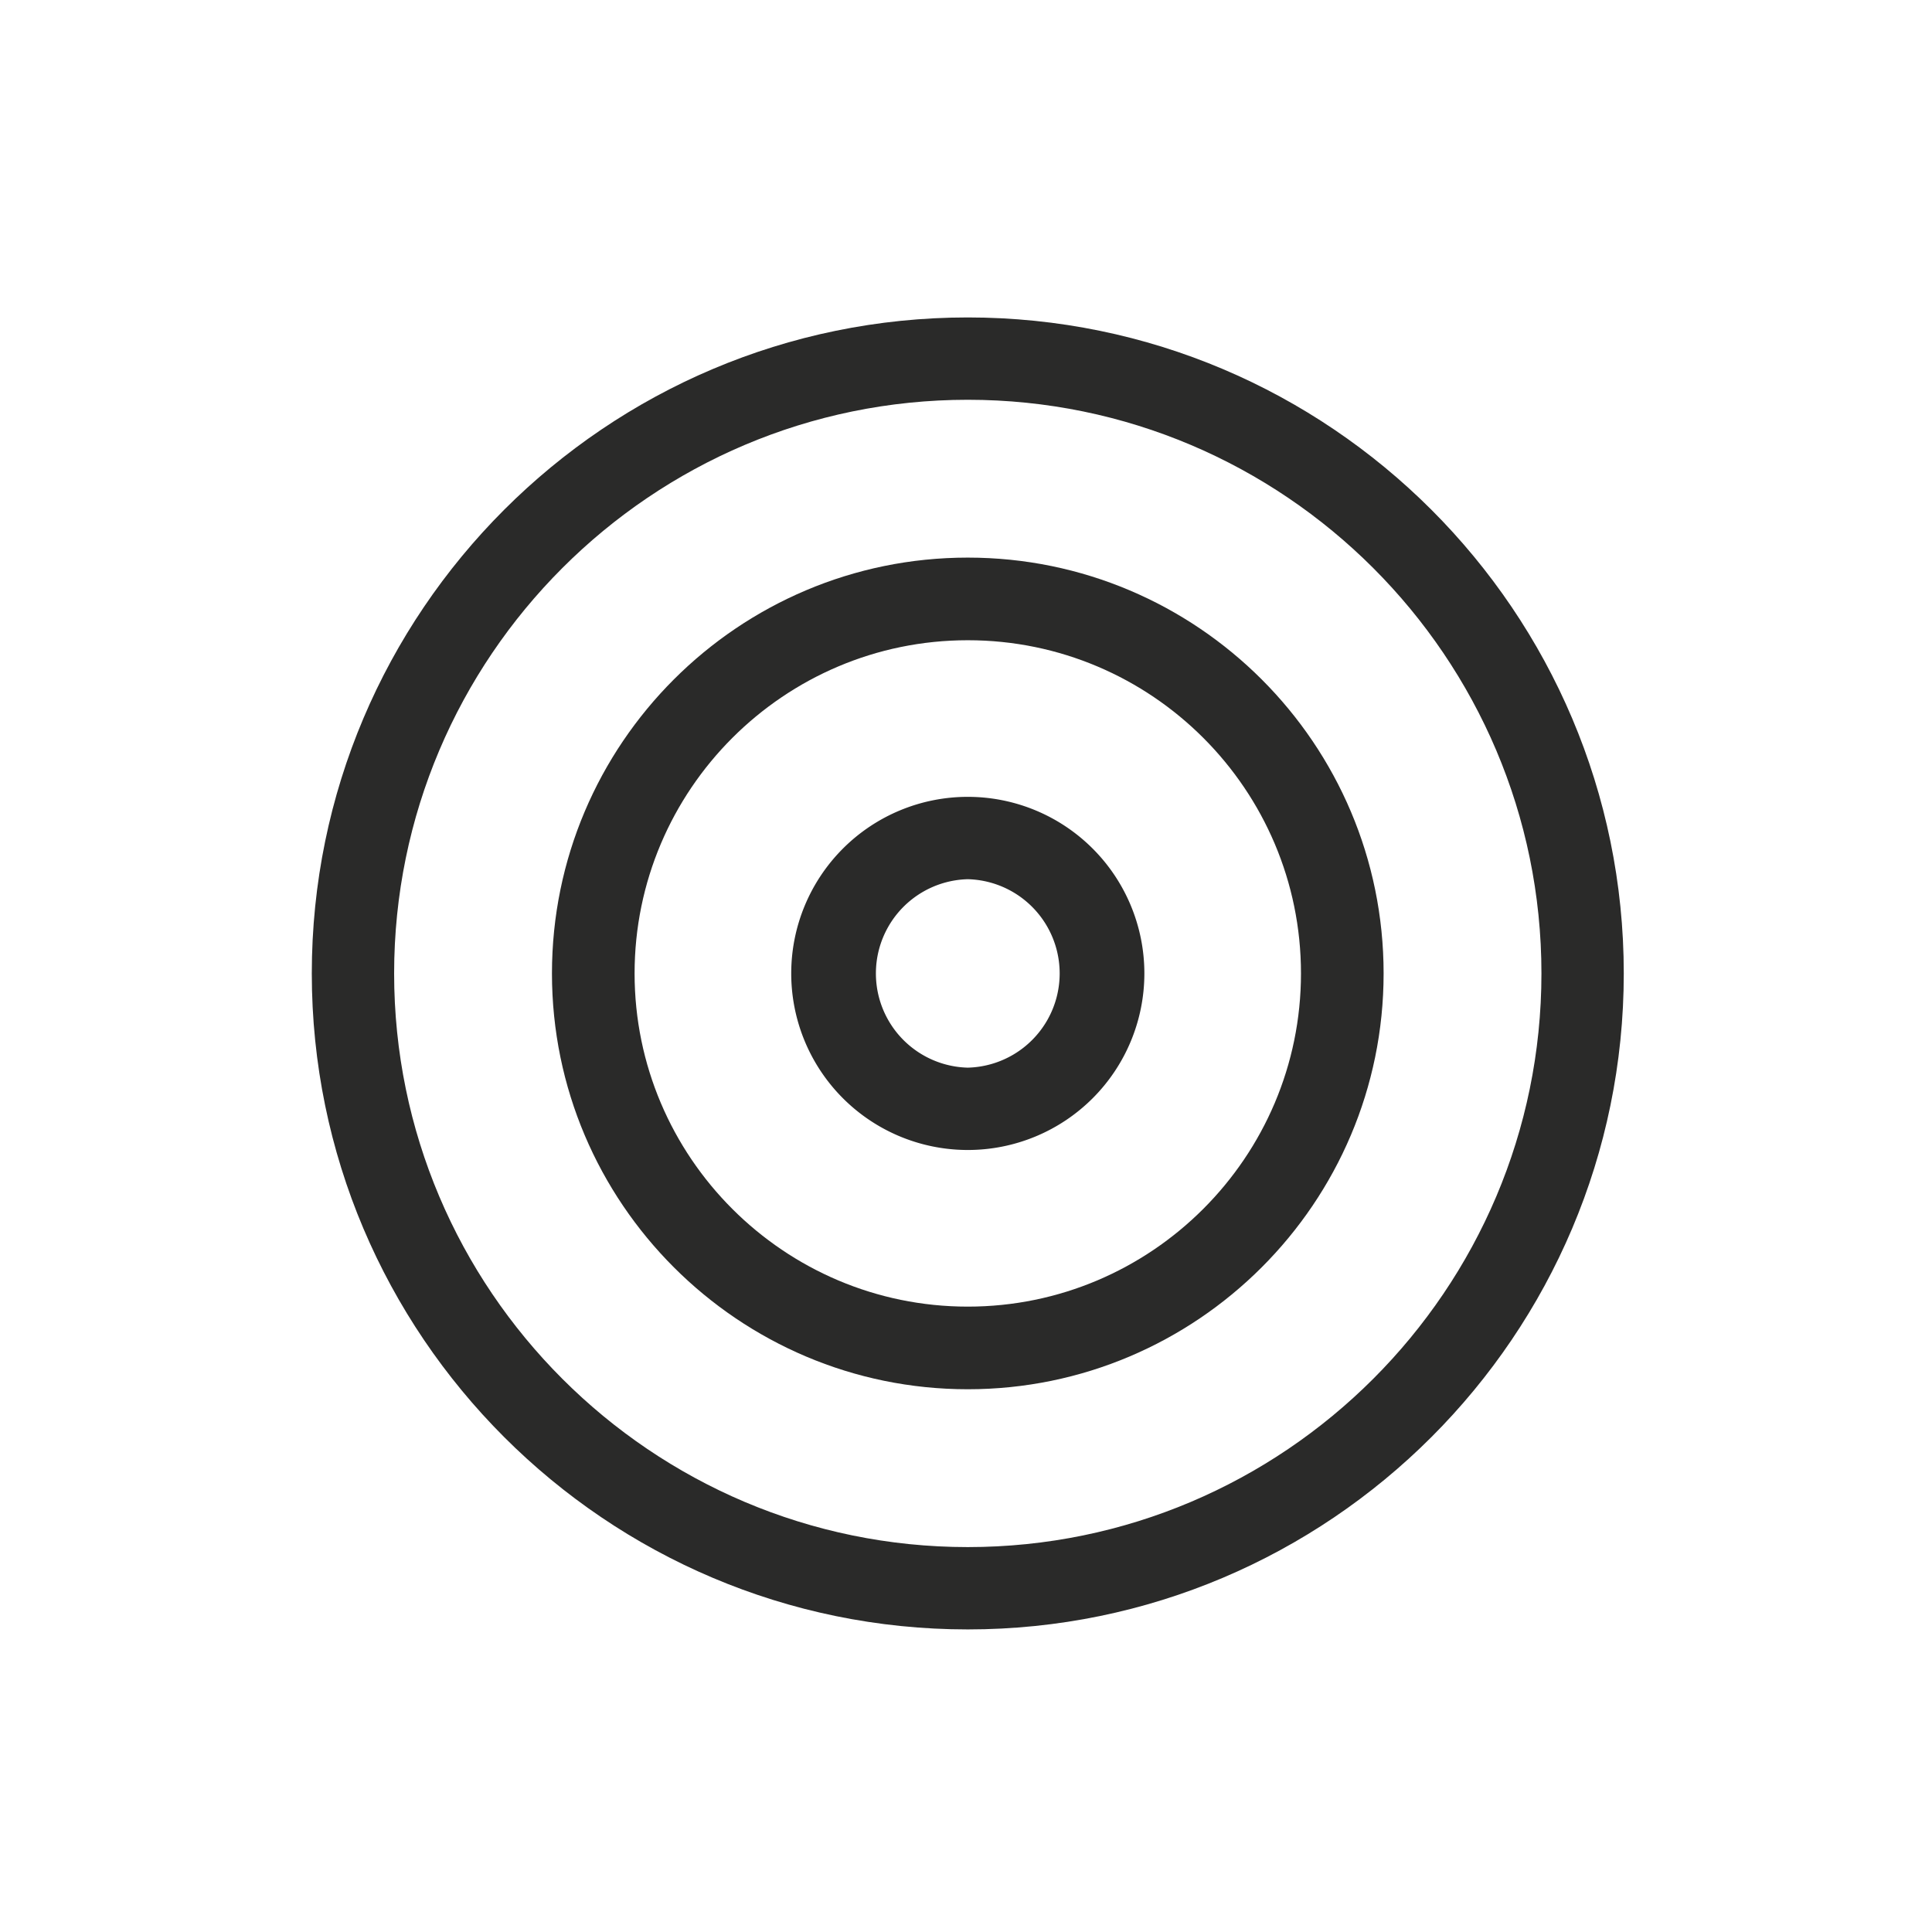 <svg xmlns="http://www.w3.org/2000/svg" xml:space="preserve" id="Laag_1" x="0" y="0" style="enable-background:new 0 0 65 65" version="1.1" viewBox="0 0 65 65"><style>.st0{fill:#2a2a29}</style><switch><g><path d="M32.56 54.82c-12.17 0-22.07-9.9-22.07-22.07s9.9-22.07 22.07-22.07 22.07 9.9 22.07 22.07-9.9 22.07-22.07 22.07zm0-41.37c-10.64 0-19.3 8.66-19.3 19.3s8.66 19.3 19.3 19.3 19.3-8.66 19.3-19.3-8.66-19.3-19.3-19.3z" class="st0"/><path d="M32.56 46.74c-7.71 0-13.99-6.27-13.99-13.99s6.27-13.99 13.99-13.99 13.99 6.27 13.99 13.99-6.28 13.99-13.99 13.99zm0-25.2c-6.18 0-11.21 5.03-11.21 11.21s5.03 11.21 11.21 11.21c6.18 0 11.21-5.03 11.21-11.21s-5.02-11.21-11.21-11.21z" class="st0"/><path d="M32.56 38.69a5.94 5.94 0 1 1 .001-11.881 5.94 5.94 0 0 1-.001 11.881zm0-9.11a3.171 3.171 0 0 0 0 6.34 3.171 3.171 0 0 0 0-6.34z" class="st0"/></g></switch></svg>